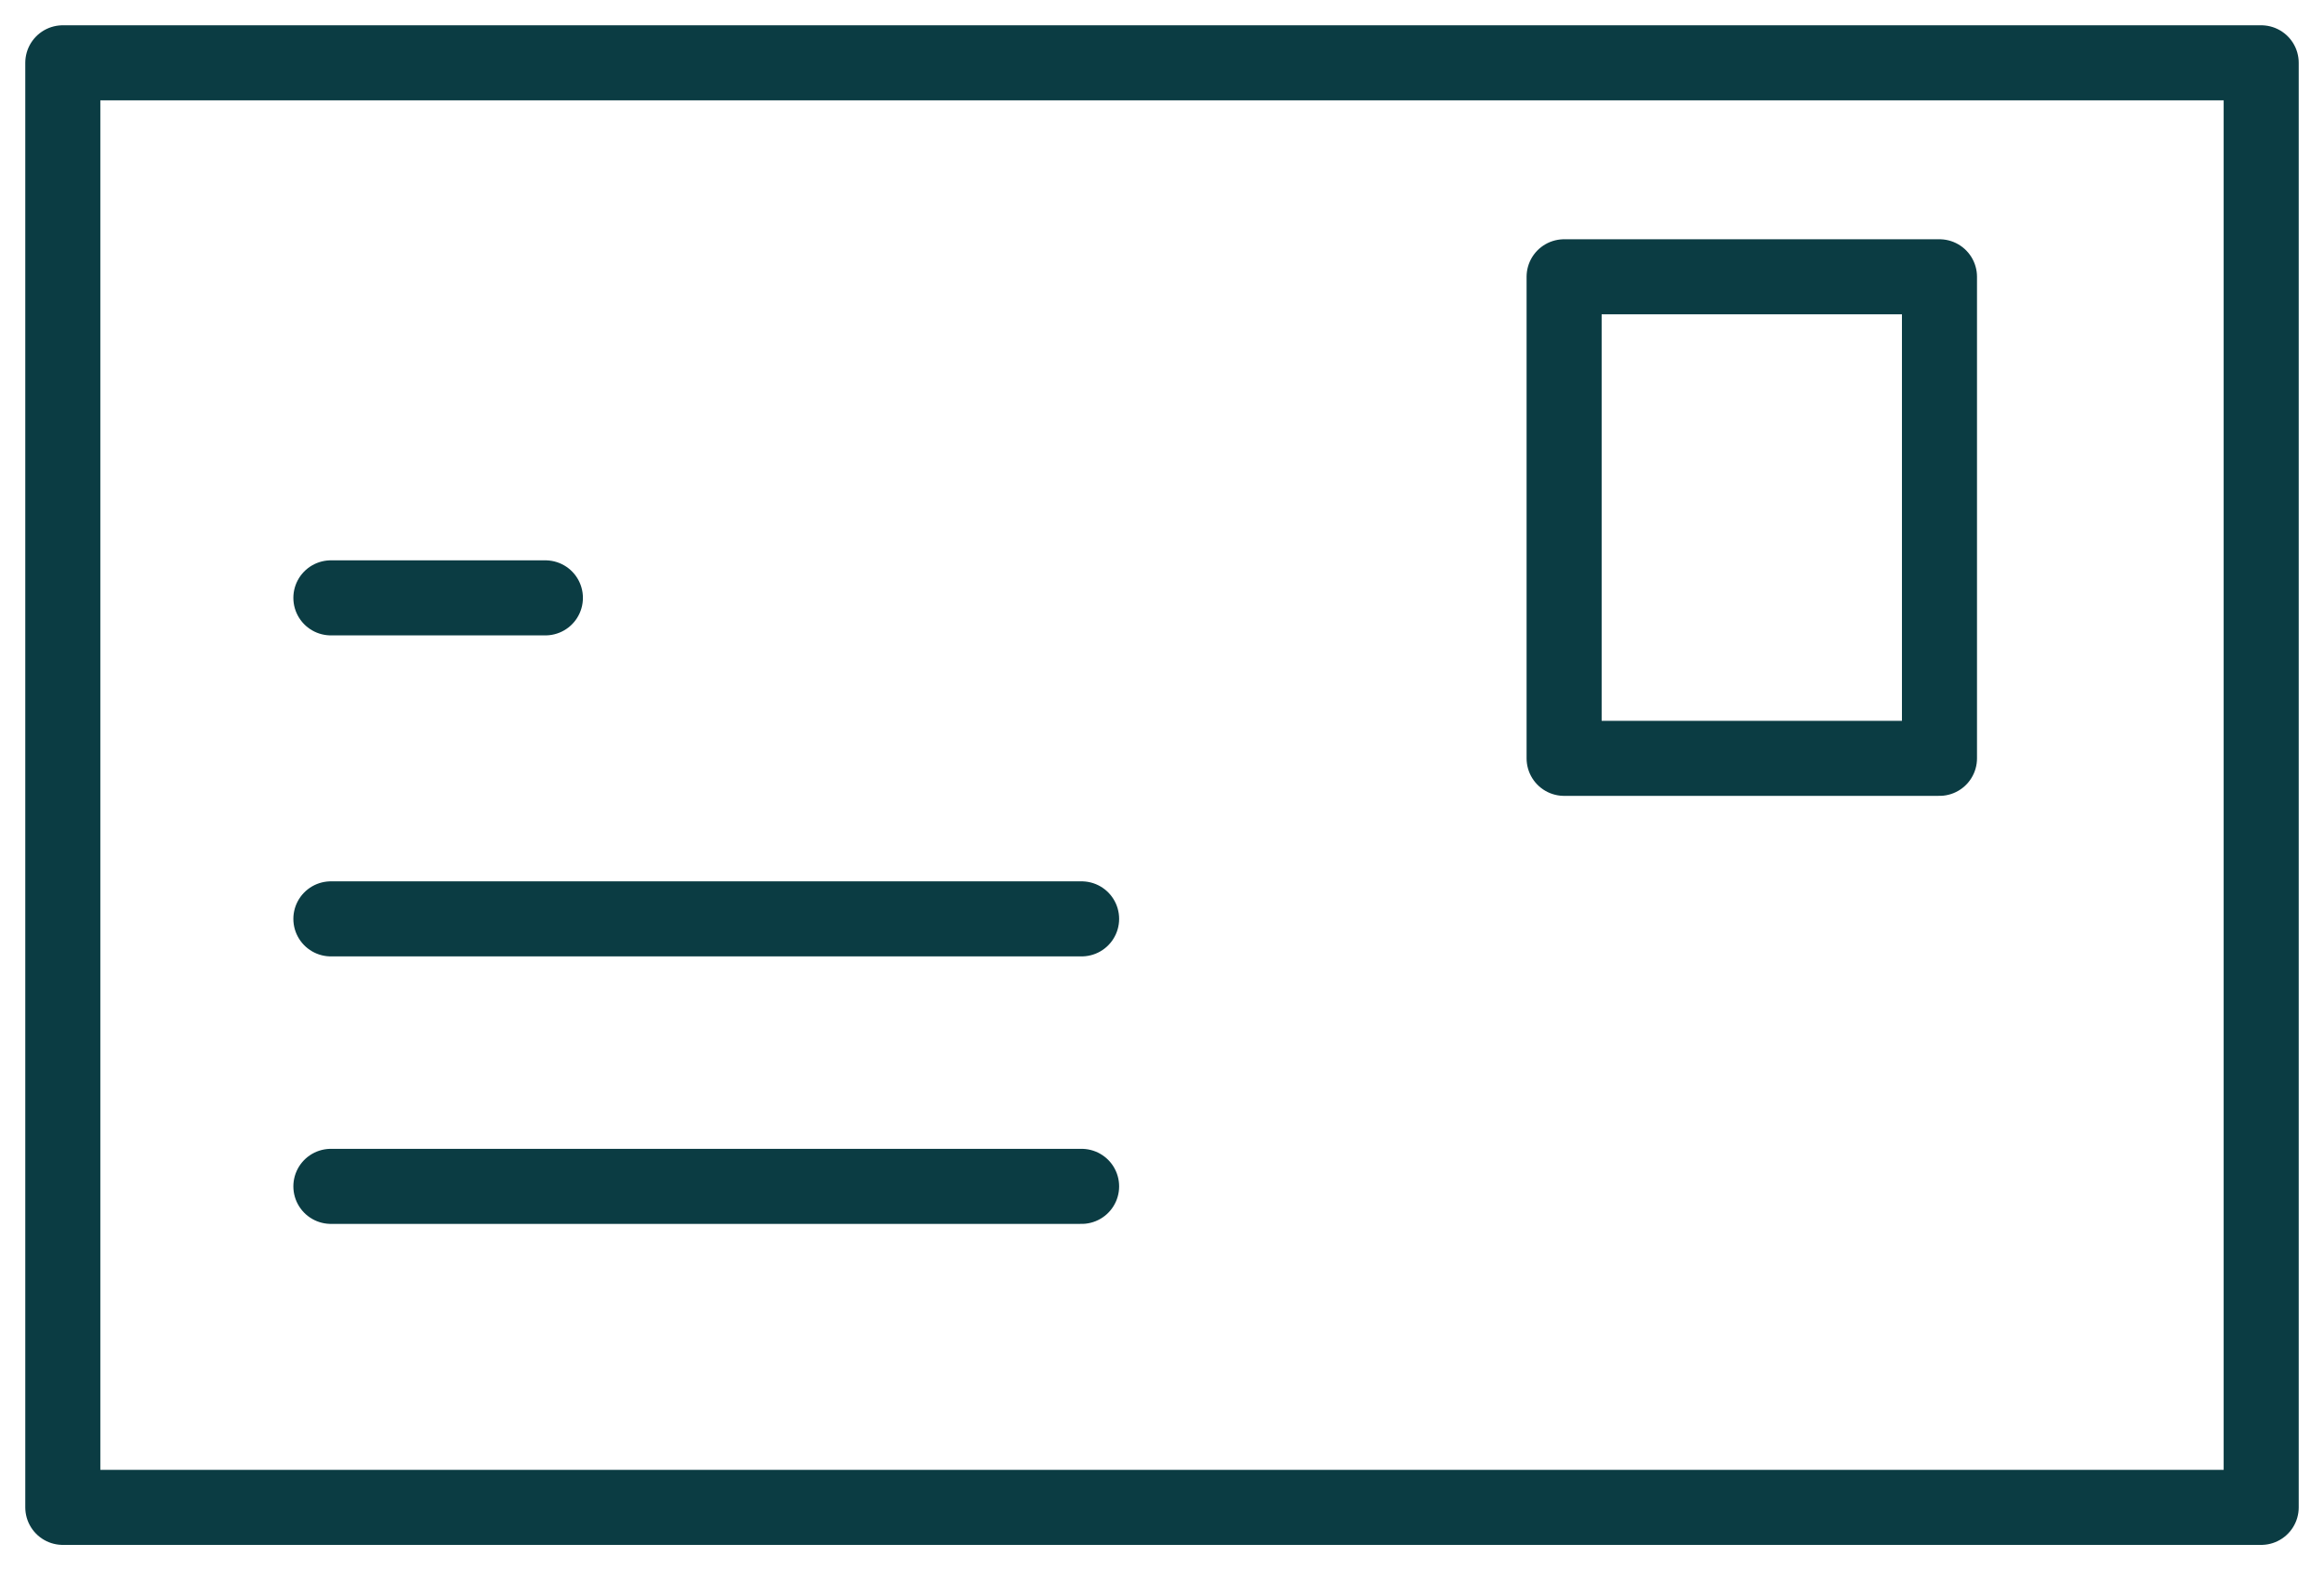 <?xml version="1.0" encoding="UTF-8" standalone="no"?>
<svg width="37px" height="25px" viewBox="0 0 37 25" version="1.1" xmlns="http://www.w3.org/2000/svg" xmlns:xlink="http://www.w3.org/1999/xlink">
    <!-- Generator: Sketch 39.1 (31720) - http://www.bohemiancoding.com/sketch -->
    <title>form-icon-item</title>
    <desc>Created with Sketch.</desc>
    <defs></defs>
    <g id="Page-1" stroke="none" stroke-width="1" fill="none" fill-rule="evenodd" stroke-linecap="round" stroke-linejoin="round">
        <g id="Step-3-Address" transform="translate(-243, -226)" stroke-width="1.195" stroke="#0B3C43">
            <g id="form-icon-item" transform="translate(244, 227)">
                <g id="Group-15-Copy">
                    <polygon id="Stroke-5" points="0 23 35 23 35 0 0 0"></polygon>
                    <polygon id="Stroke-7" points="23.902 11.074 29.878 11.074 29.878 3.407 23.902 3.407"></polygon>
                    <path d="M4.268,17.889 L16.22,17.889" id="Stroke-9"></path>
                    <path d="M4.268,13.63 L16.22,13.63" id="Stroke-11"></path>
                    <path d="M4.268,8.519 L7.683,8.519" id="Stroke-13"></path>
                </g>
            </g>
        </g>
    </g>
</svg>